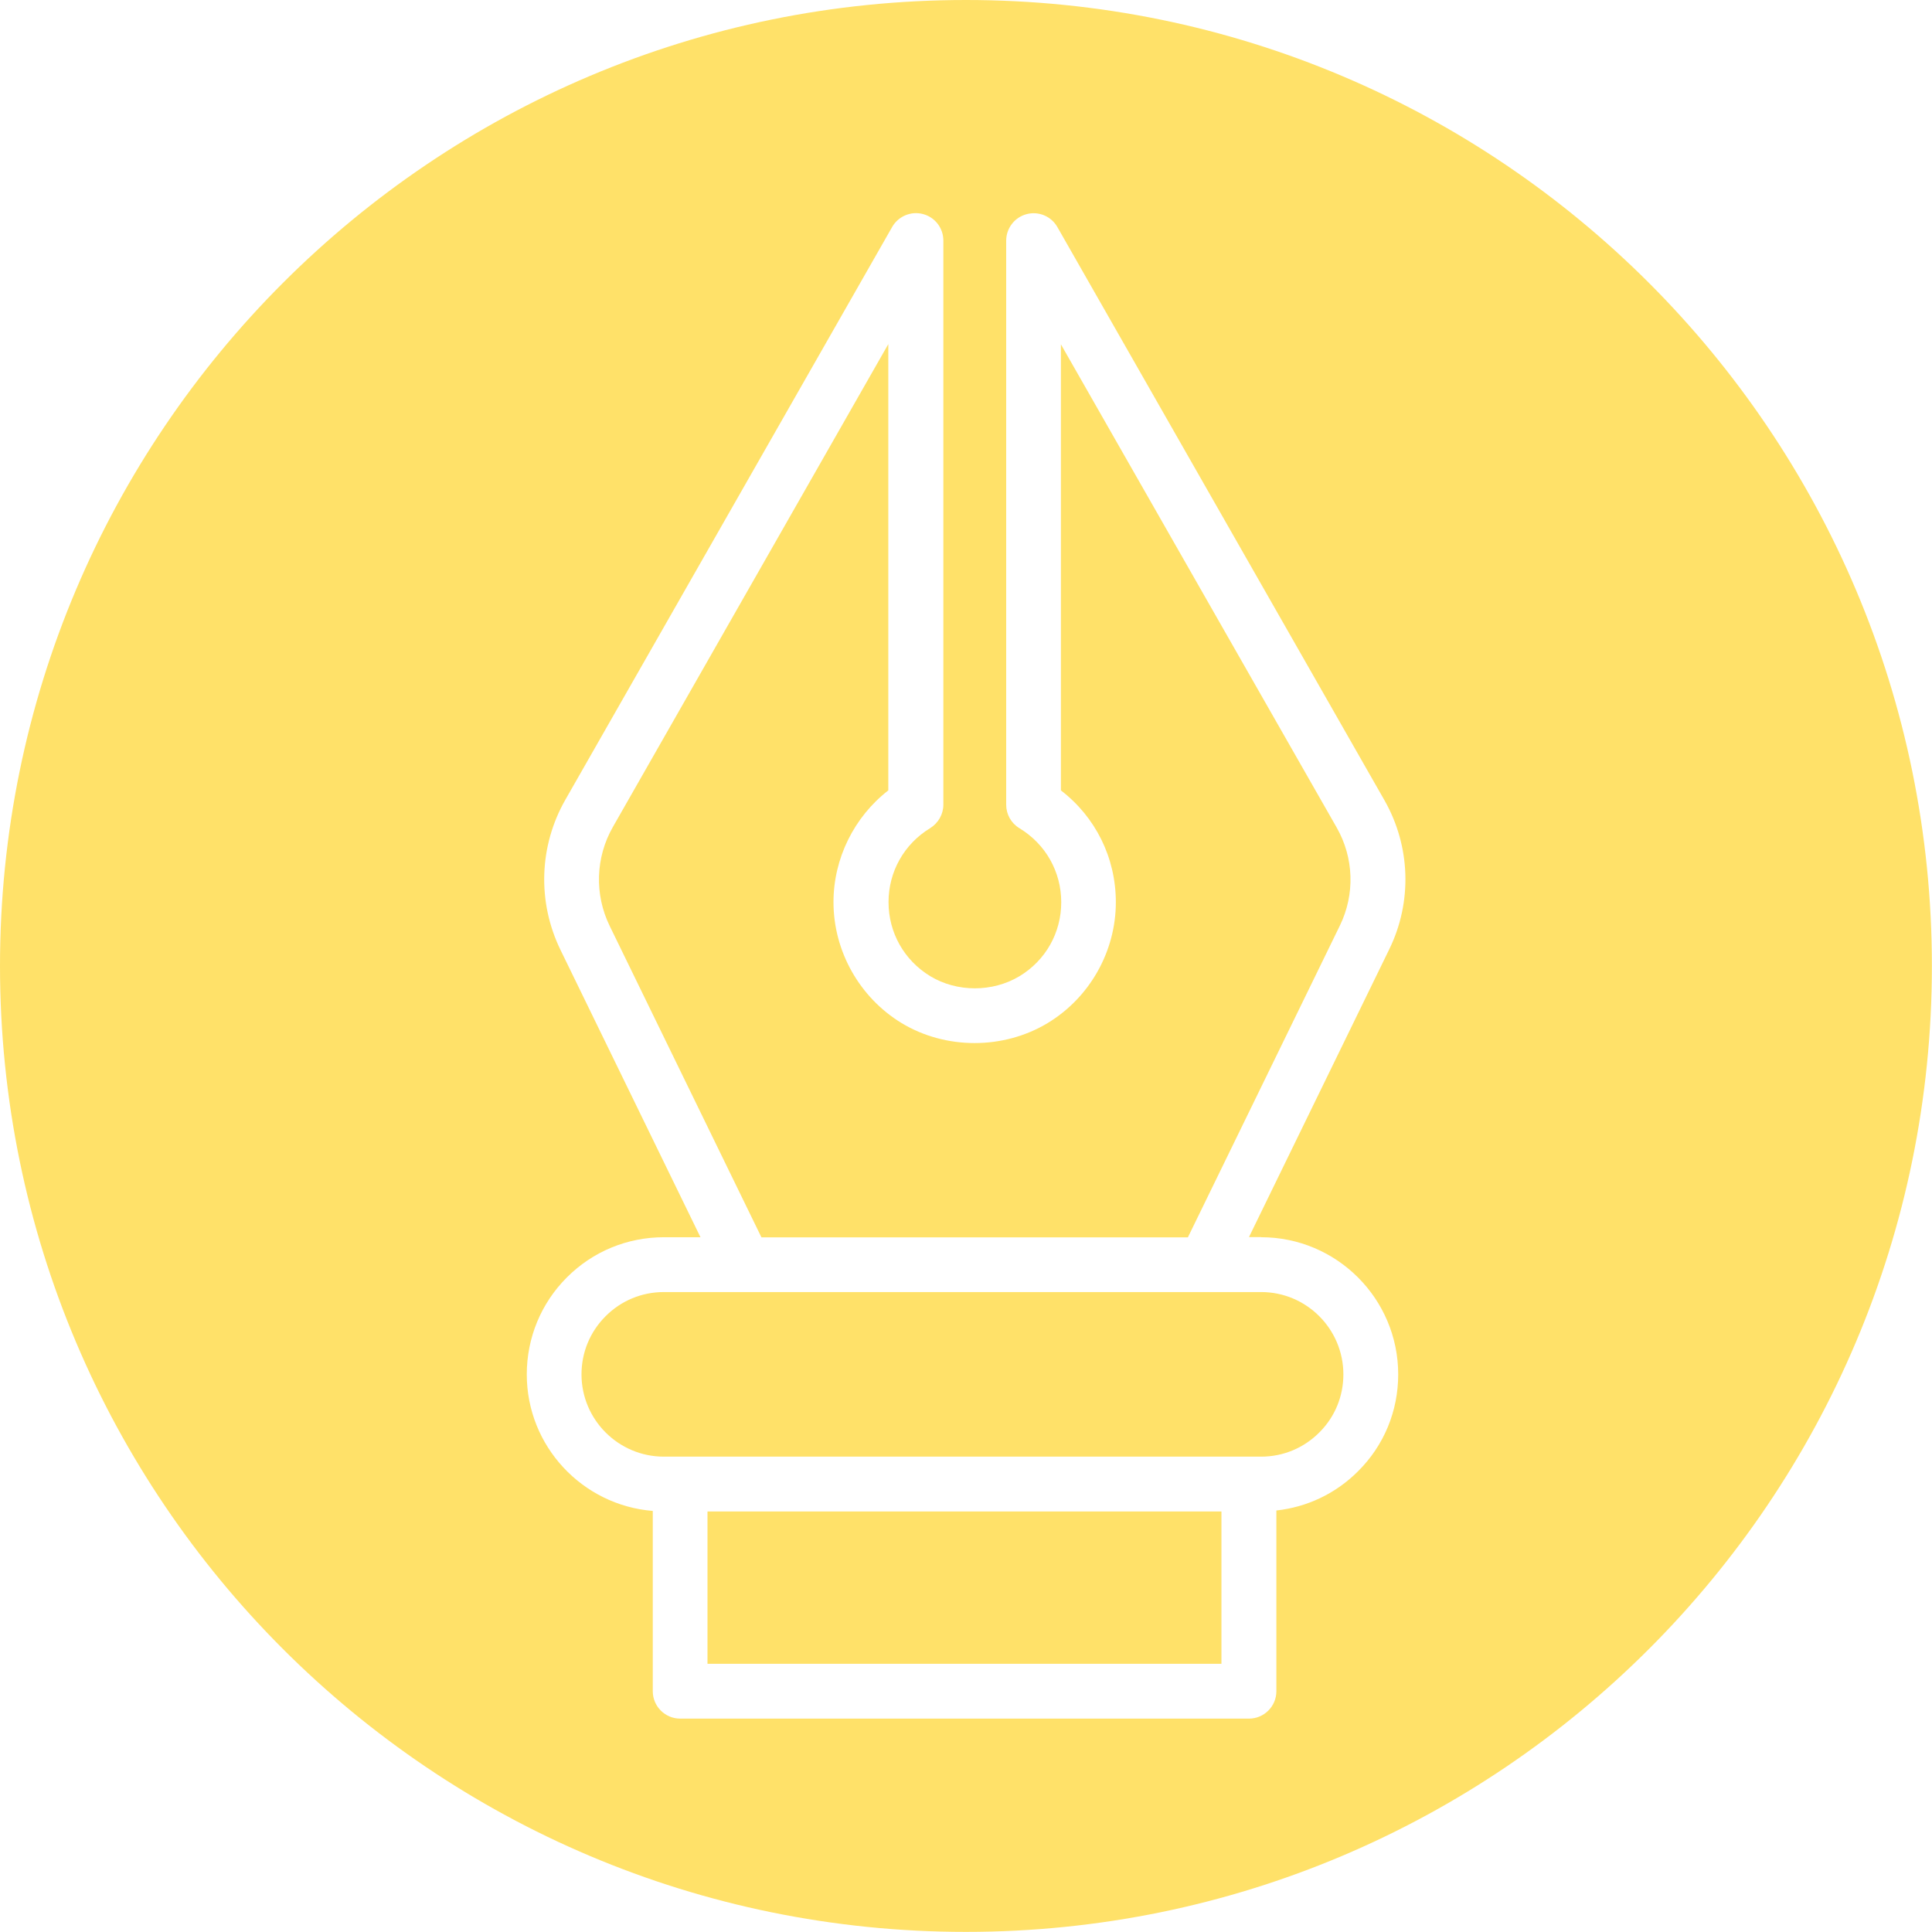 <svg xmlns="http://www.w3.org/2000/svg" id="Layer_2" viewBox="0 0 176.19 176.19"><defs><style>      .cls-1 {        fill: #ffe169;      }    </style></defs><g id="Layer_1-2" data-name="Layer_1"><g><rect class="cls-1" x="64.52" y="137.84" width="46.87" height="13.89"></rect><path class="cls-1" d="M96.75,31.38v40.7c3.16,2.43,5.01,6.14,5.01,10.2,0,4.48-2.38,8.7-6.22,11.02-4.03,2.43-9.3,2.43-13.32,0-3.83-2.33-6.21-6.55-6.21-11.03,0-3.98,1.88-7.77,5-10.19V31.38l-25.12,44.04c-1.58,2.77-1.69,6.15-.29,9.02l13.84,28.4h38.89l13.86-28.43h0c1.39-2.85,1.28-6.19-.29-8.94l-25.15-44.07Z"></path><path class="cls-1" d="M67.87,117.83h-7.33c-2.01,0-3.89.78-5.31,2.2s-2.2,3.3-2.2,5.31c0,4.13,3.37,7.5,7.51,7.5h54.47c2,0,3.88-.78,5.3-2.2,1.42-1.41,2.2-3.29,2.2-5.3,0-4.14-3.36-7.51-7.5-7.51h-47.14Z"></path><path class="cls-1" d="M88.09,0C39.44,0,0,39.44,0,88.09s39.44,88.09,88.09,88.09,88.09-39.44,88.09-88.09S136.74,0,88.09,0ZM115.01,112.83c6.89,0,12.5,5.61,12.5,12.51,0,3.35-1.3,6.49-3.67,8.84-2.03,2.03-4.63,3.26-7.44,3.57v16.48c0,1.38-1.12,2.5-2.5,2.5h-51.87c-1.38,0-2.5-1.12-2.5-2.5v-16.44c-6.42-.52-11.49-5.9-11.49-12.45,0-3.34,1.3-6.49,3.66-8.85,2.36-2.36,5.5-3.66,8.85-3.66h3.33l-12.77-26.21c-2.12-4.36-1.96-9.47.45-13.69l29.8-52.23c.56-.98,1.72-1.47,2.81-1.18,1.1.29,1.86,1.28,1.86,2.42v51.44c0,.87-.46,1.68-1.2,2.14-2.38,1.45-3.8,3.97-3.8,6.75s1.42,5.3,3.8,6.75c2.45,1.48,5.69,1.48,8.15,0,2.38-1.44,3.8-3.96,3.8-6.74s-1.42-5.3-3.81-6.75c-.75-.45-1.21-1.26-1.21-2.14V21.95c0-1.13.76-2.13,1.86-2.42,1.1-.29,2.25.19,2.81,1.18l29.82,52.26c2.39,4.19,2.56,9.28.44,13.61l-12.79,26.24h1.12Z"></path></g></g></svg>